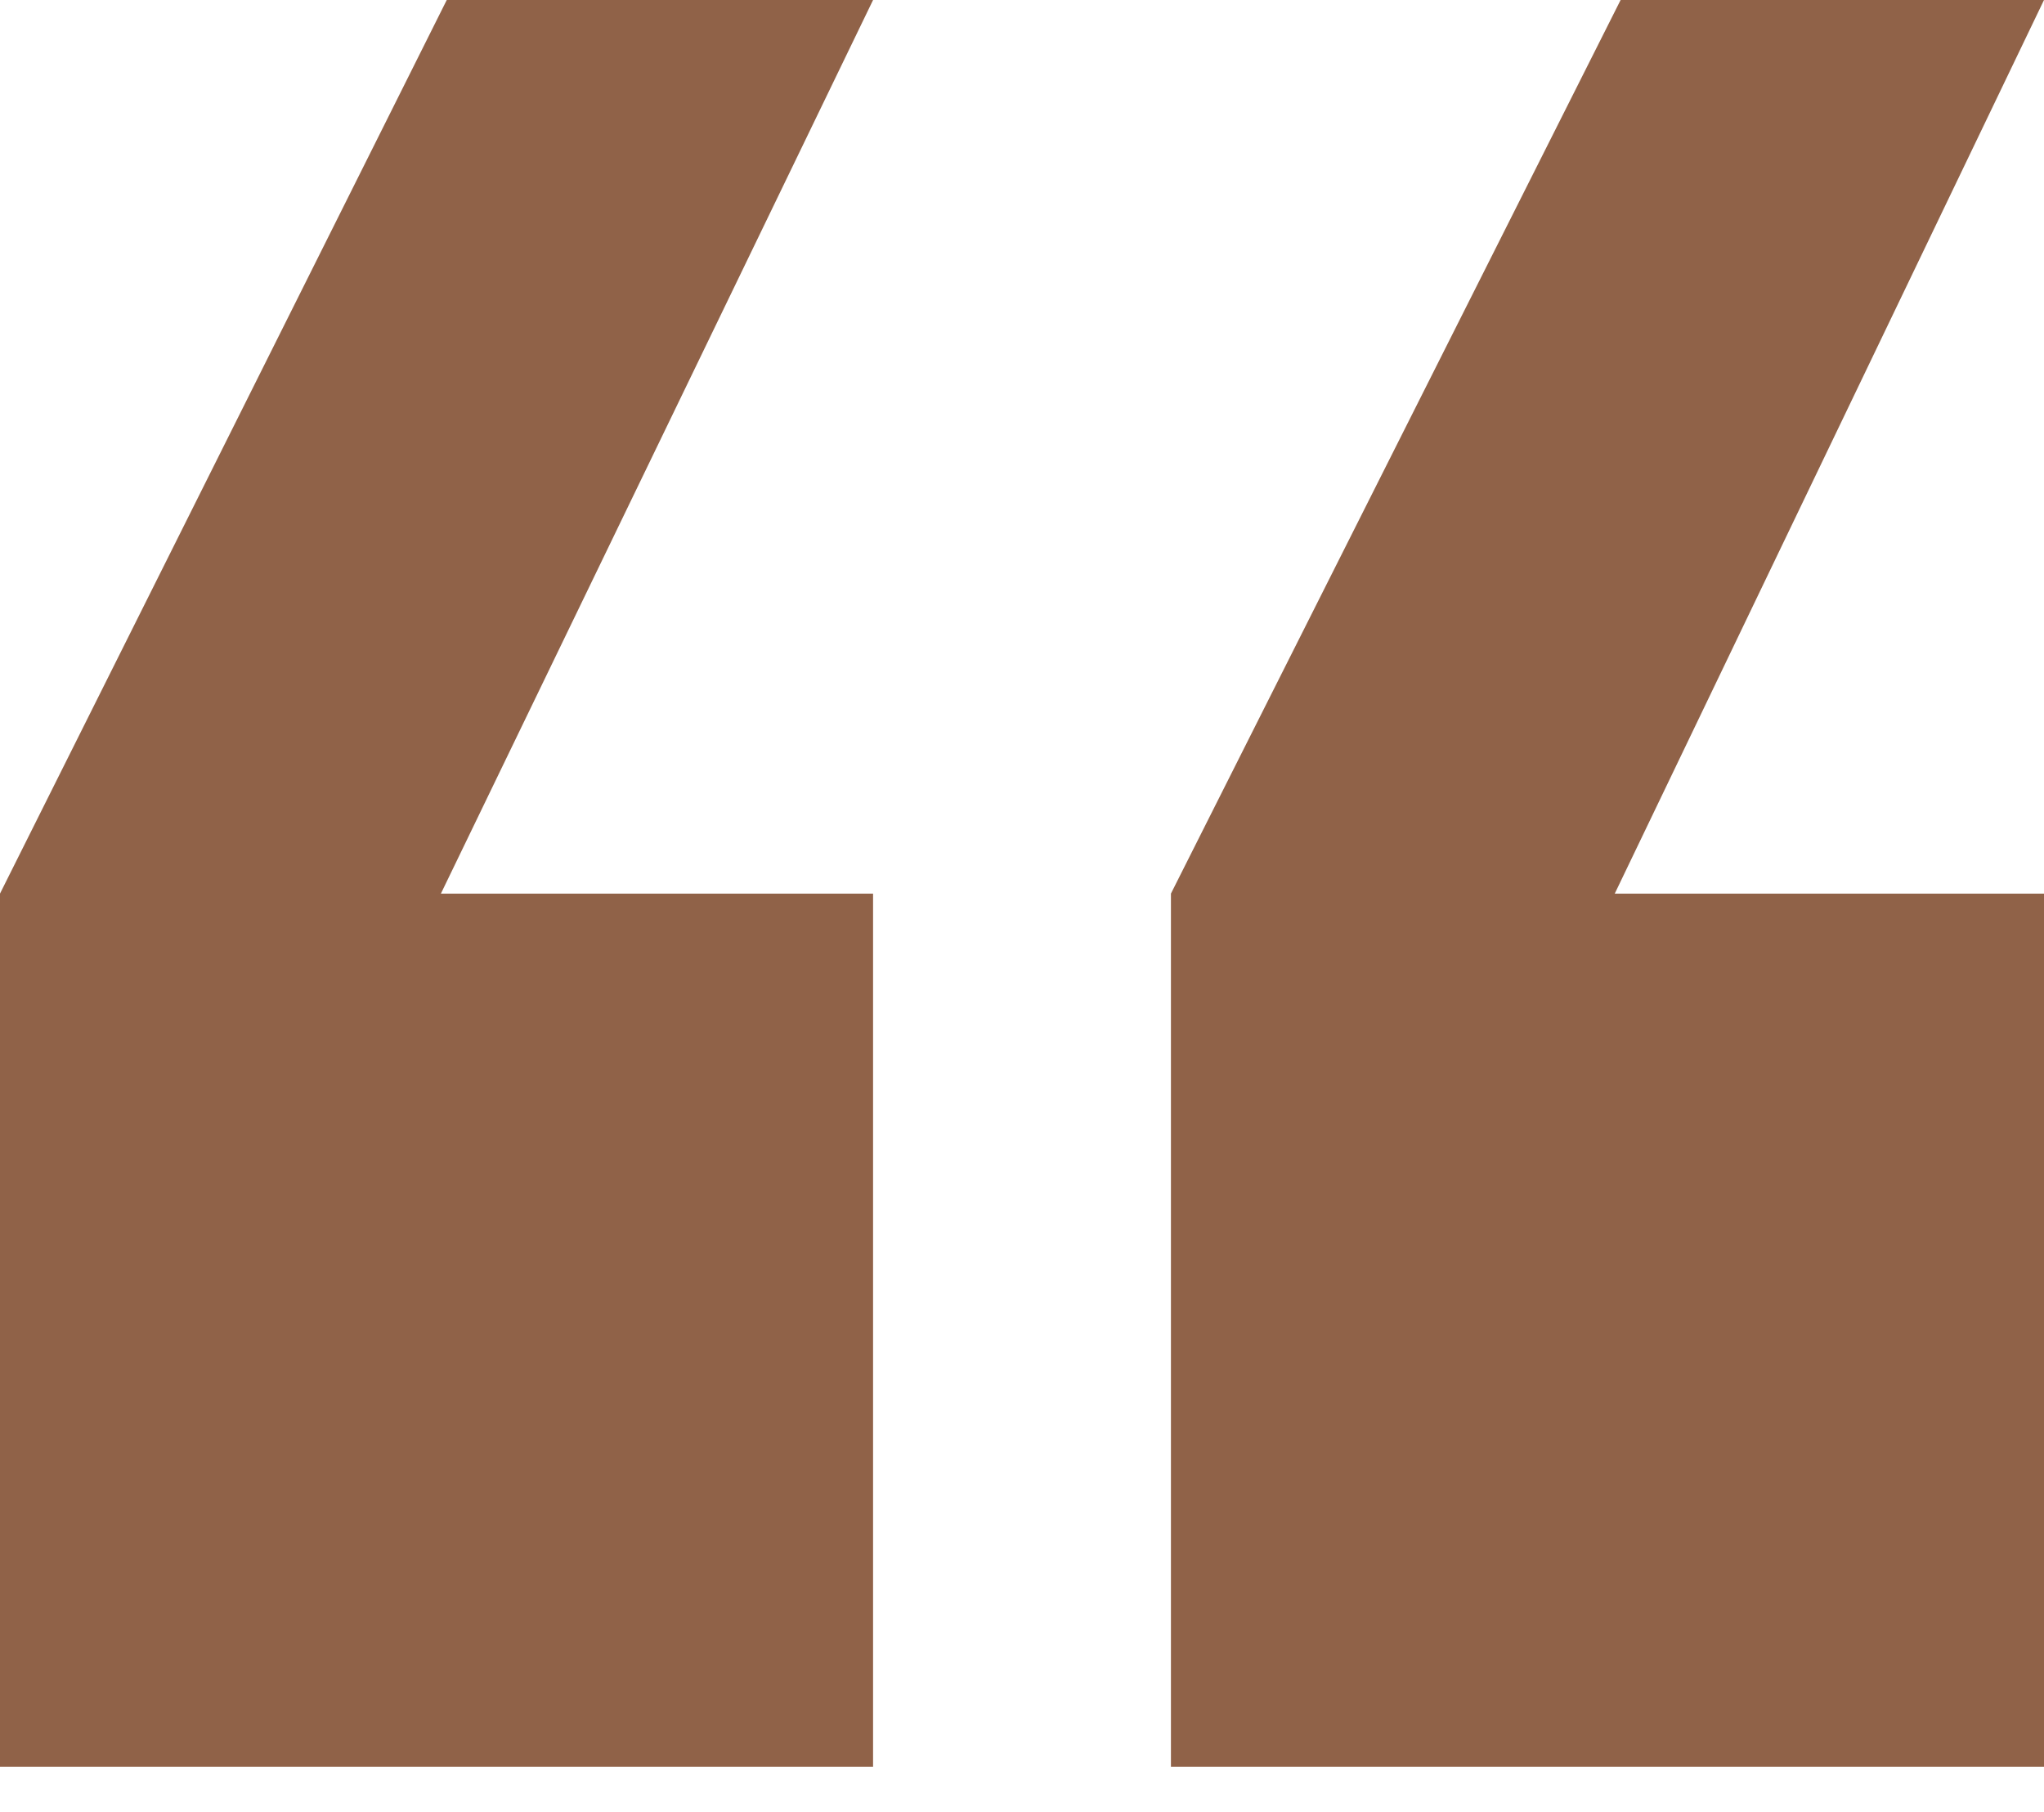 <svg xmlns="http://www.w3.org/2000/svg" width="44" height="39" viewBox="0 0 44 39" fill="none"><path d="M34.886 0H44L34.76 19.234H44V38.029H25.206V19.234L34.886 0ZM9.617 0H18.794L9.491 19.234H18.794V38.029H0V19.234L9.617 0Z" fill="#906248"></path></svg>